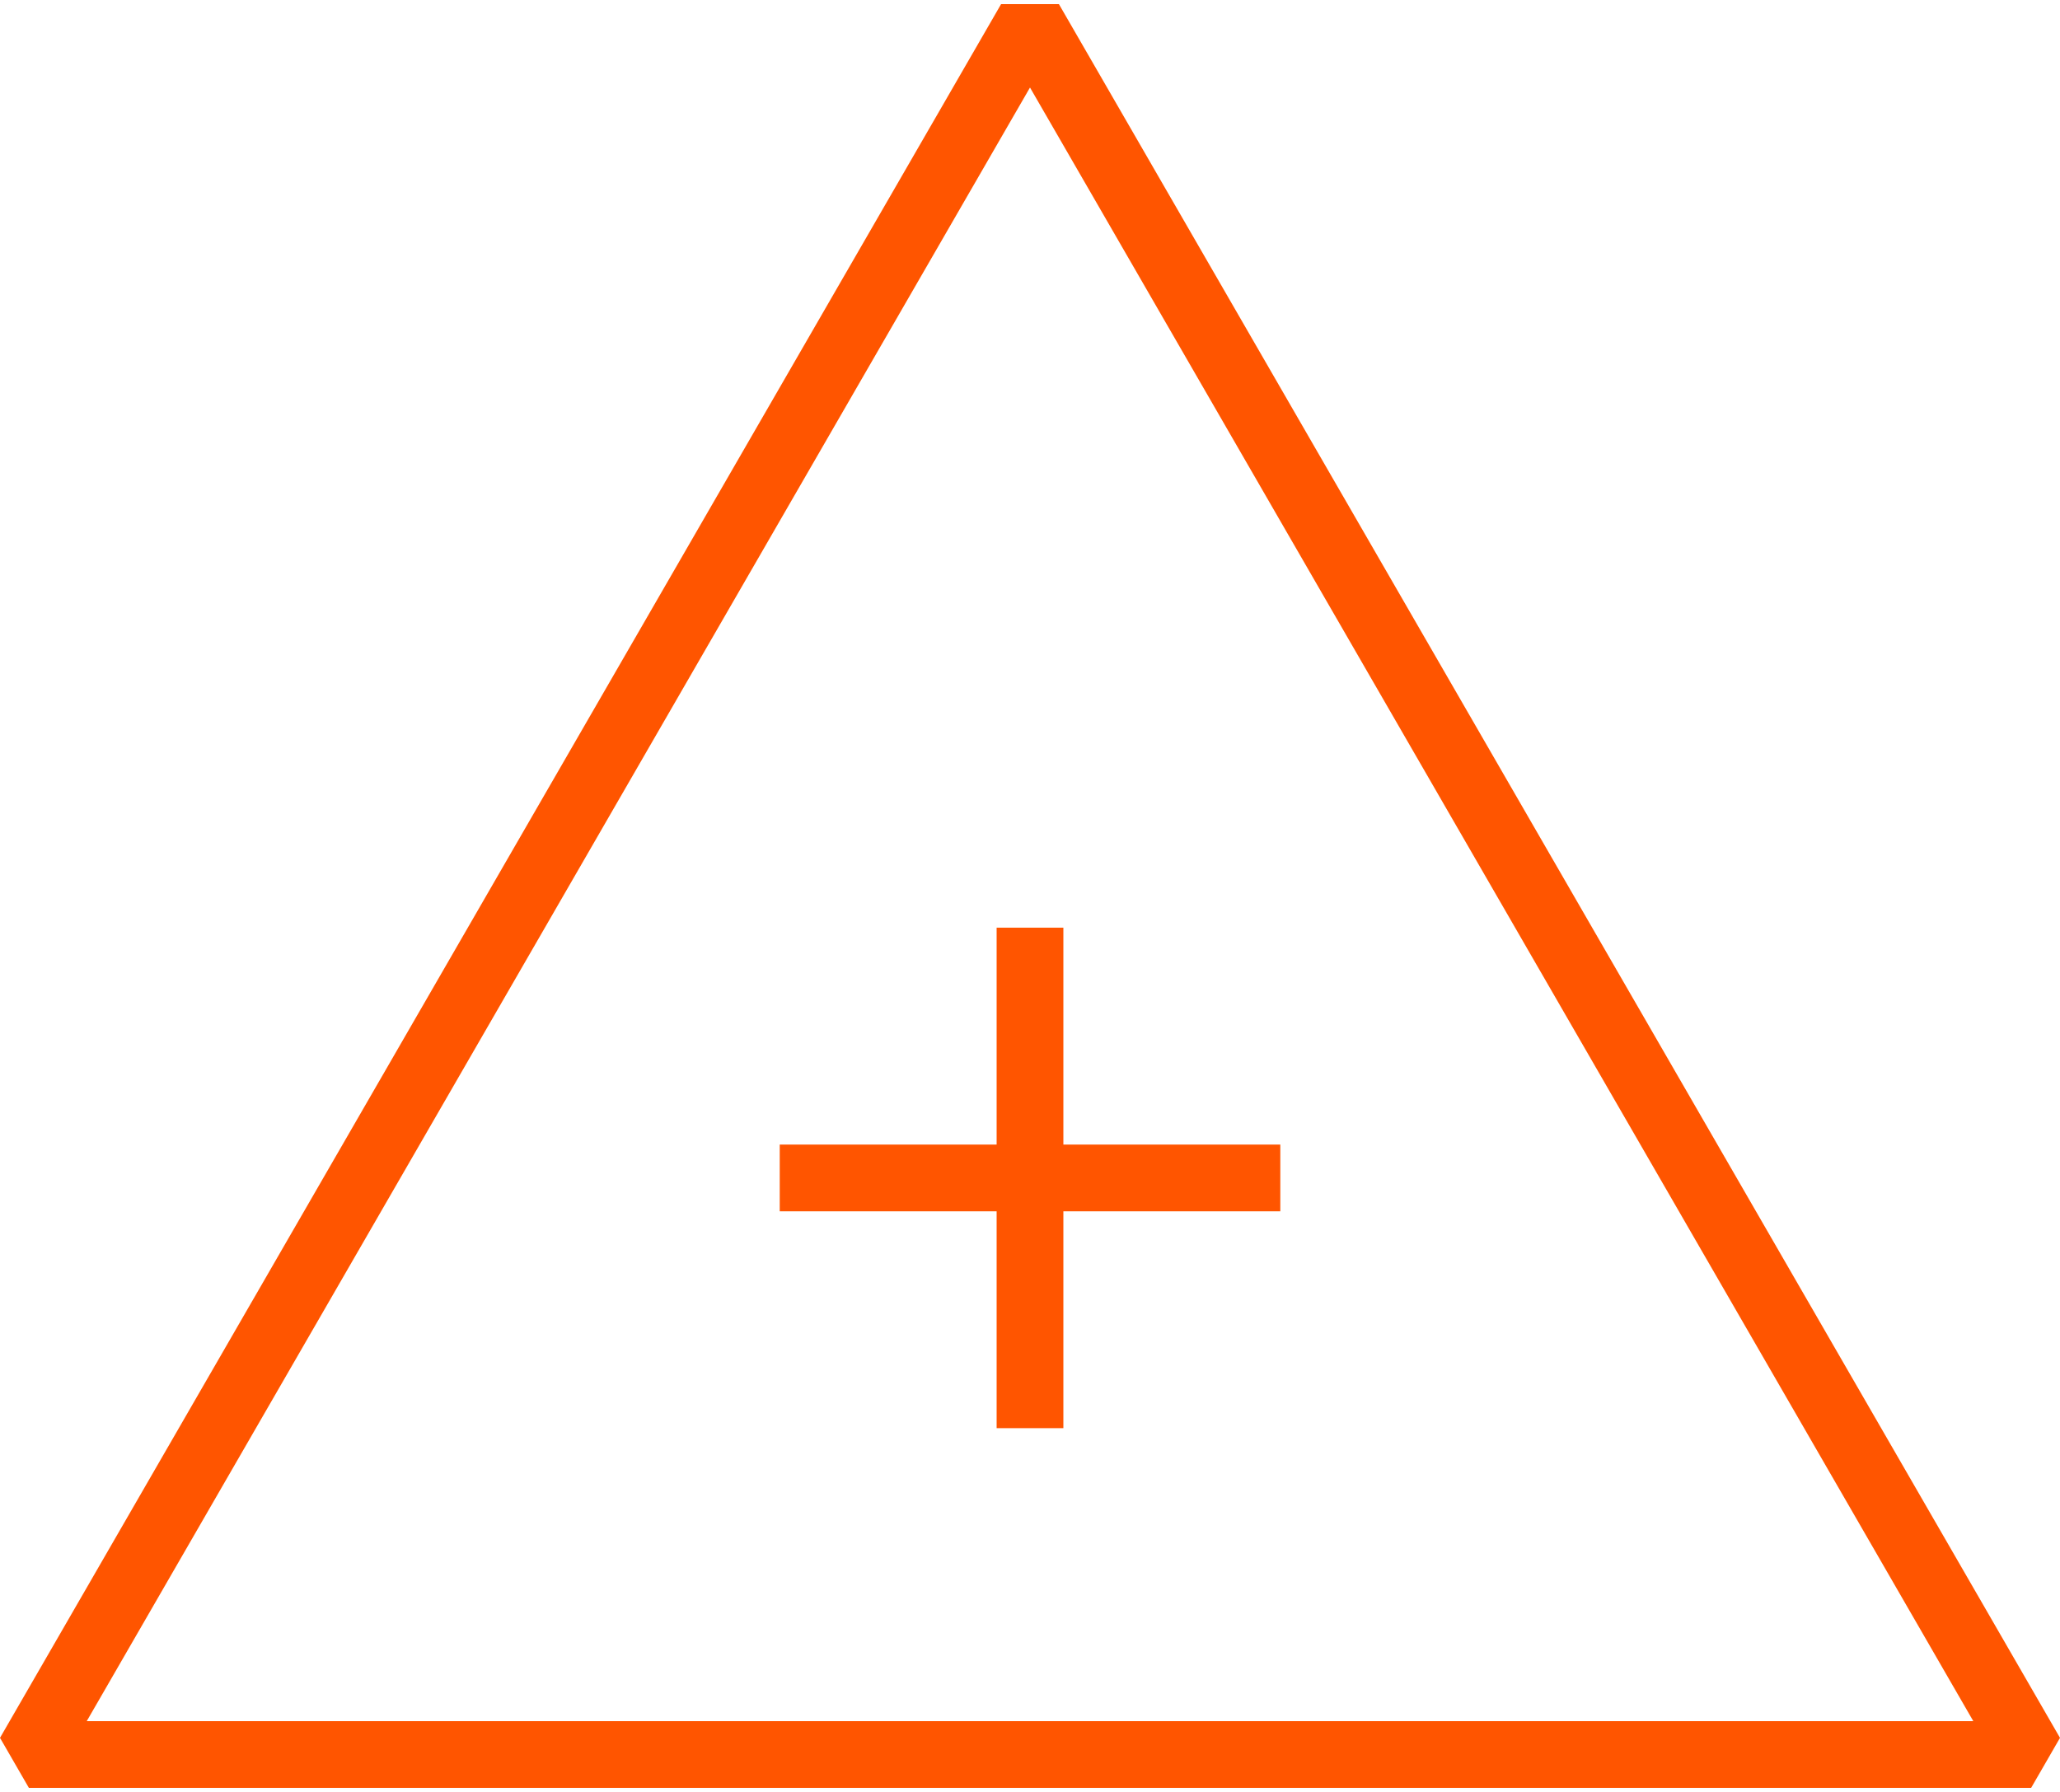 <?xml version="1.0" encoding="iso-8859-1"?>
<!-- Generator: Adobe Illustrator 29.5.1, SVG Export Plug-In . SVG Version: 9.03 Build 0)  -->
<svg version="1.1" id="Layer_1" xmlns="http://www.w3.org/2000/svg" xmlns:xlink="http://www.w3.org/1999/xlink" x="0px" y="0px"
	 width="100px" height="87px" viewBox="0 0 100 87" enable-background="new 0 0 100 87" xml:space="preserve">
<path fill="#FF5500" d="M51.403,0.199h-2.806L0,84.371l1.403,2.43h97.195l1.402-2.43L51.403,0.199z M4.21,83.561L50,4.249
	l45.792,79.312H4.21z M48.38,45.038v10.529H37.851v3.24H48.38v10.529h3.24V58.807h10.531v-3.24H51.62V45.038H48.38z"/>
<g>
</g>
<g>
</g>
<g>
</g>
<g>
</g>
<g>
</g>
<g>
</g>
</svg>
